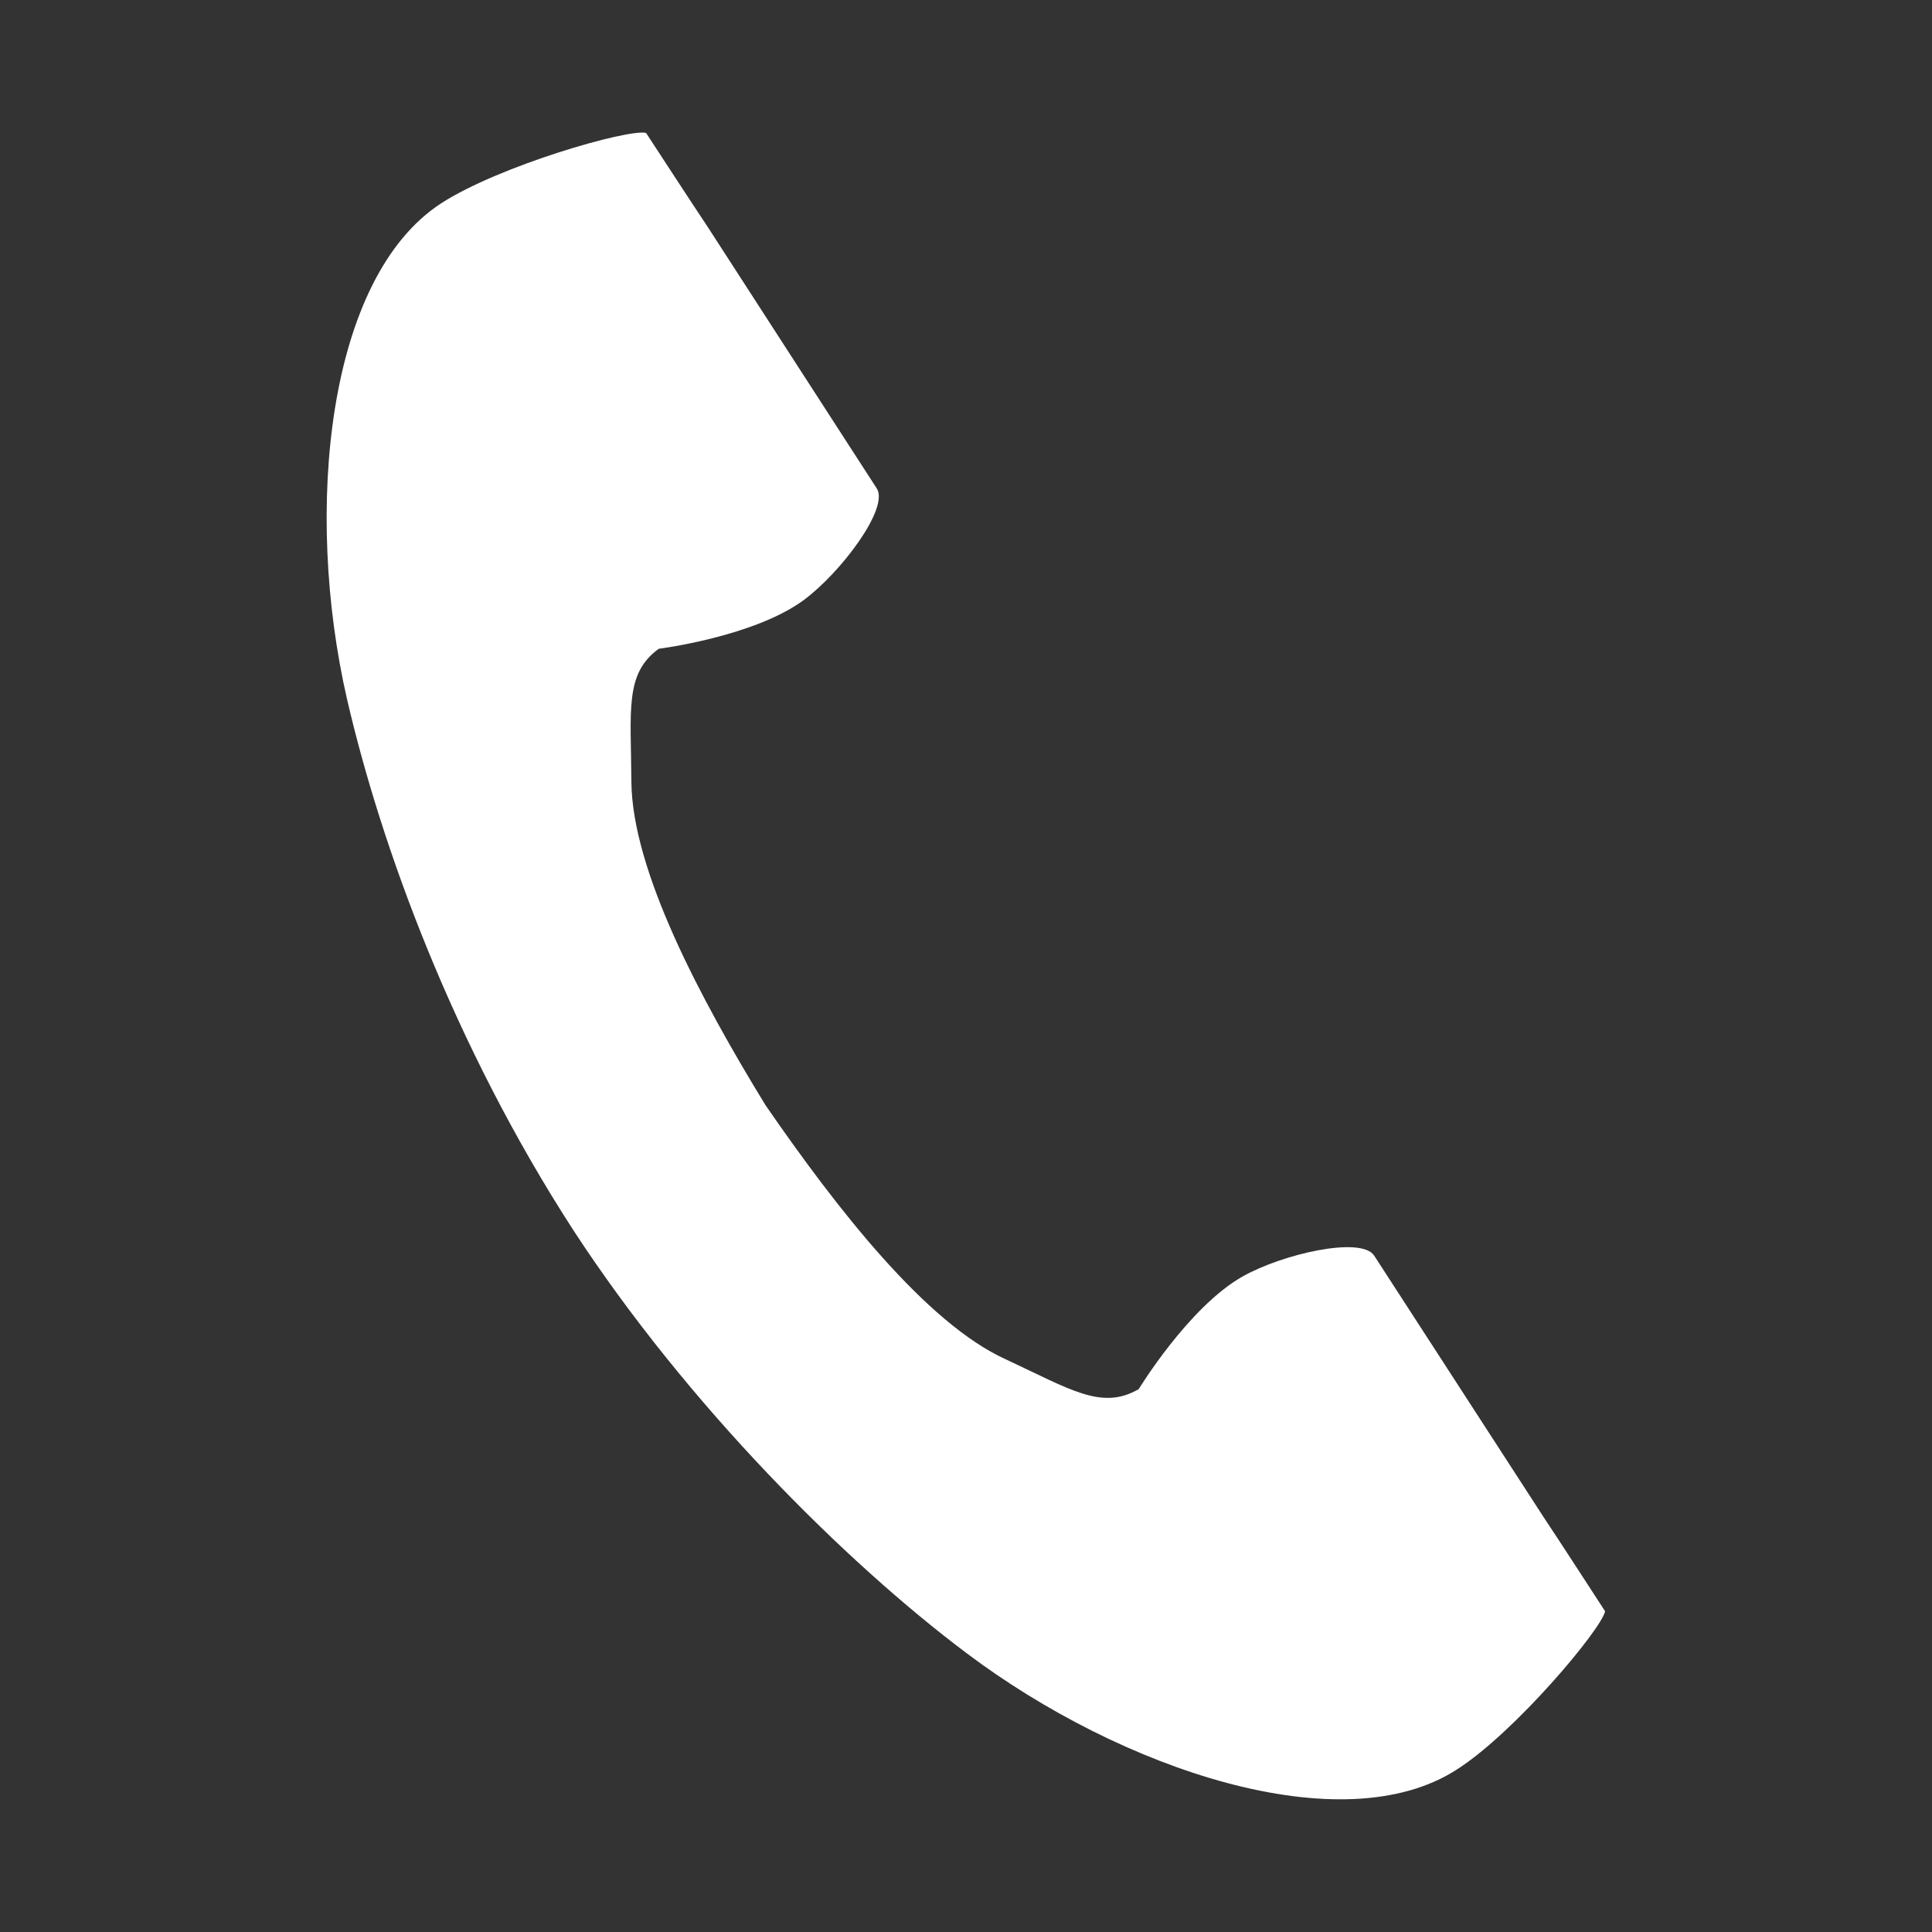 <?xml version="1.0" encoding="utf-8"?>
<!-- Generator: Adobe Illustrator 26.2.1, SVG Export Plug-In . SVG Version: 6.00 Build 0)  -->
<svg version="1.1" id="レイヤー_1" xmlns="http://www.w3.org/2000/svg" xmlns:xlink="http://www.w3.org/1999/xlink" x="0px"
	 y="0px" viewBox="0 0 50 50" style="enable-background:new 0 0 50 50;" xml:space="preserve">
<rect x="0" y="0" width="50" height="50" fill="#333333" stroke="none"/>
<style type="text/css">
	.st0{fill:#FFFFFF;}
</style>
<g>
	<path class="st0" d="M11.42,5.26C8.46,7.18,7.86,13.2,8.98,18.09c0.88,3.8,2.74,8.93,5.86,13.75c2.95,4.52,7.04,8.59,10.17,10.94
		c4.01,3.02,9.73,4.94,12.7,3.01c1.5-0.96,3.73-3.62,3.83-4.09c0,0-1.31-2.02-1.6-2.45l-4.38-6.76c-0.34-0.5-2.37-0.04-3.41,0.55
		c-1.39,0.79-2.68,2.91-2.68,2.91c-0.96,0.56-1.78,0-3.44-0.77c-2.07-0.94-4.38-3.91-6.22-6.58c-1.69-2.76-3.45-6.07-3.47-8.37
		c-0.01-1.84-0.18-2.8,0.71-3.44c0,0,2.46-0.31,3.75-1.26c0.96-0.71,2.22-2.38,1.89-2.89l-4.37-6.76c-0.29-0.43-1.6-2.44-1.6-2.44
		C16.25,3.33,12.92,4.29,11.42,5.26z"/>
</g>
</svg>
